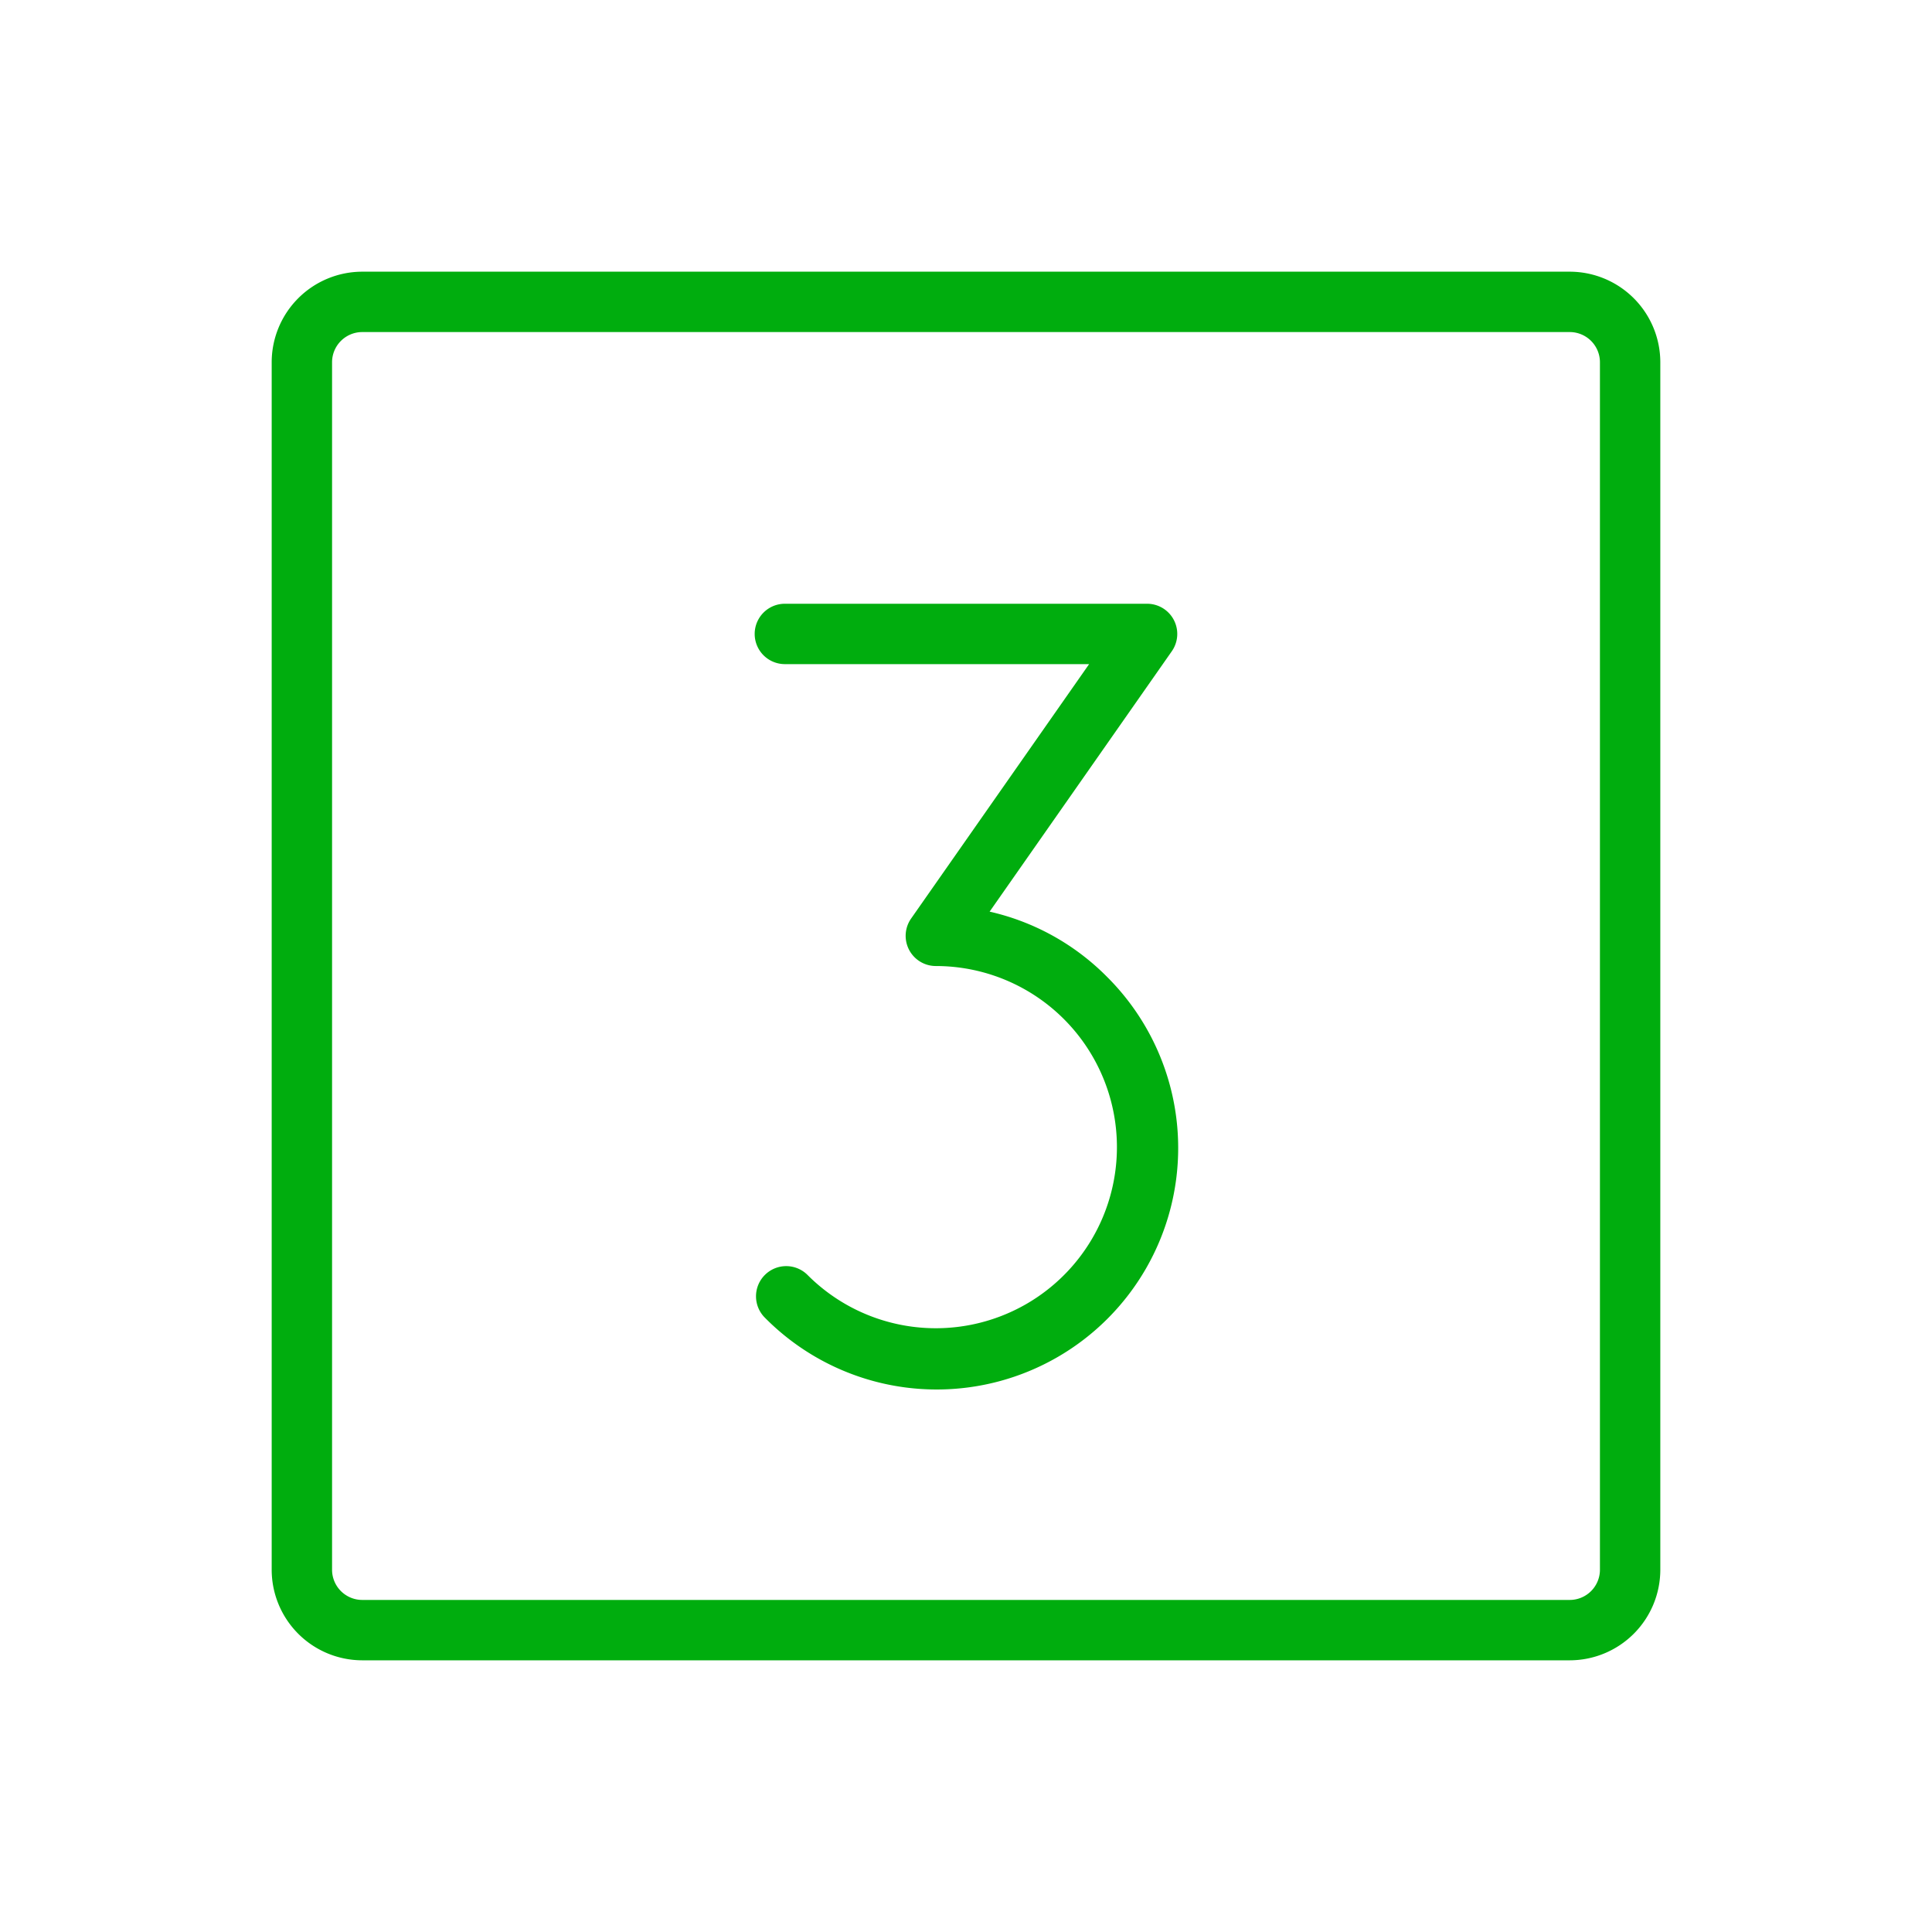 <!DOCTYPE svg PUBLIC "-//W3C//DTD SVG 1.1//EN" "http://www.w3.org/Graphics/SVG/1.1/DTD/svg11.dtd">
<!-- Uploaded to: SVG Repo, www.svgrepo.com, Transformed by: SVG Repo Mixer Tools -->
<svg fill="#00ad0e" width="800px" height="800px" viewBox="0 0 256 256" id="Flat" xmlns="http://www.w3.org/2000/svg">
<g id="SVGRepo_bgCarrier" stroke-width="0"/>
<g id="SVGRepo_tracerCarrier" stroke-linecap="round" stroke-linejoin="round"/>
<g id="SVGRepo_iconCarrier"> <path d="M146.628,129.377a31.997,31.997,0,1,1-45.249,45.251,4,4,0,1,1,5.656-5.657,23.997,23.997,0,1,0,16.969-40.967,4,4,0,0,1-3.277-6.293L144.313,88H104a4,4,0,0,1,0-8h47.994a4,4,0,0,1,3.277,6.293l-24.141,34.503A31.781,31.781,0,0,1,146.628,129.377ZM220,48V208a12.013,12.013,0,0,1-12,12H48a12.013,12.013,0,0,1-12-12V48A12.013,12.013,0,0,1,48,36H208A12.013,12.013,0,0,1,220,48Zm-8,0a4.004,4.004,0,0,0-4-4H48a4.004,4.004,0,0,0-4,4V208a4.004,4.004,0,0,0,4,4H208a4.004,4.004,0,0,0,4-4Z"/> </g>
</svg>